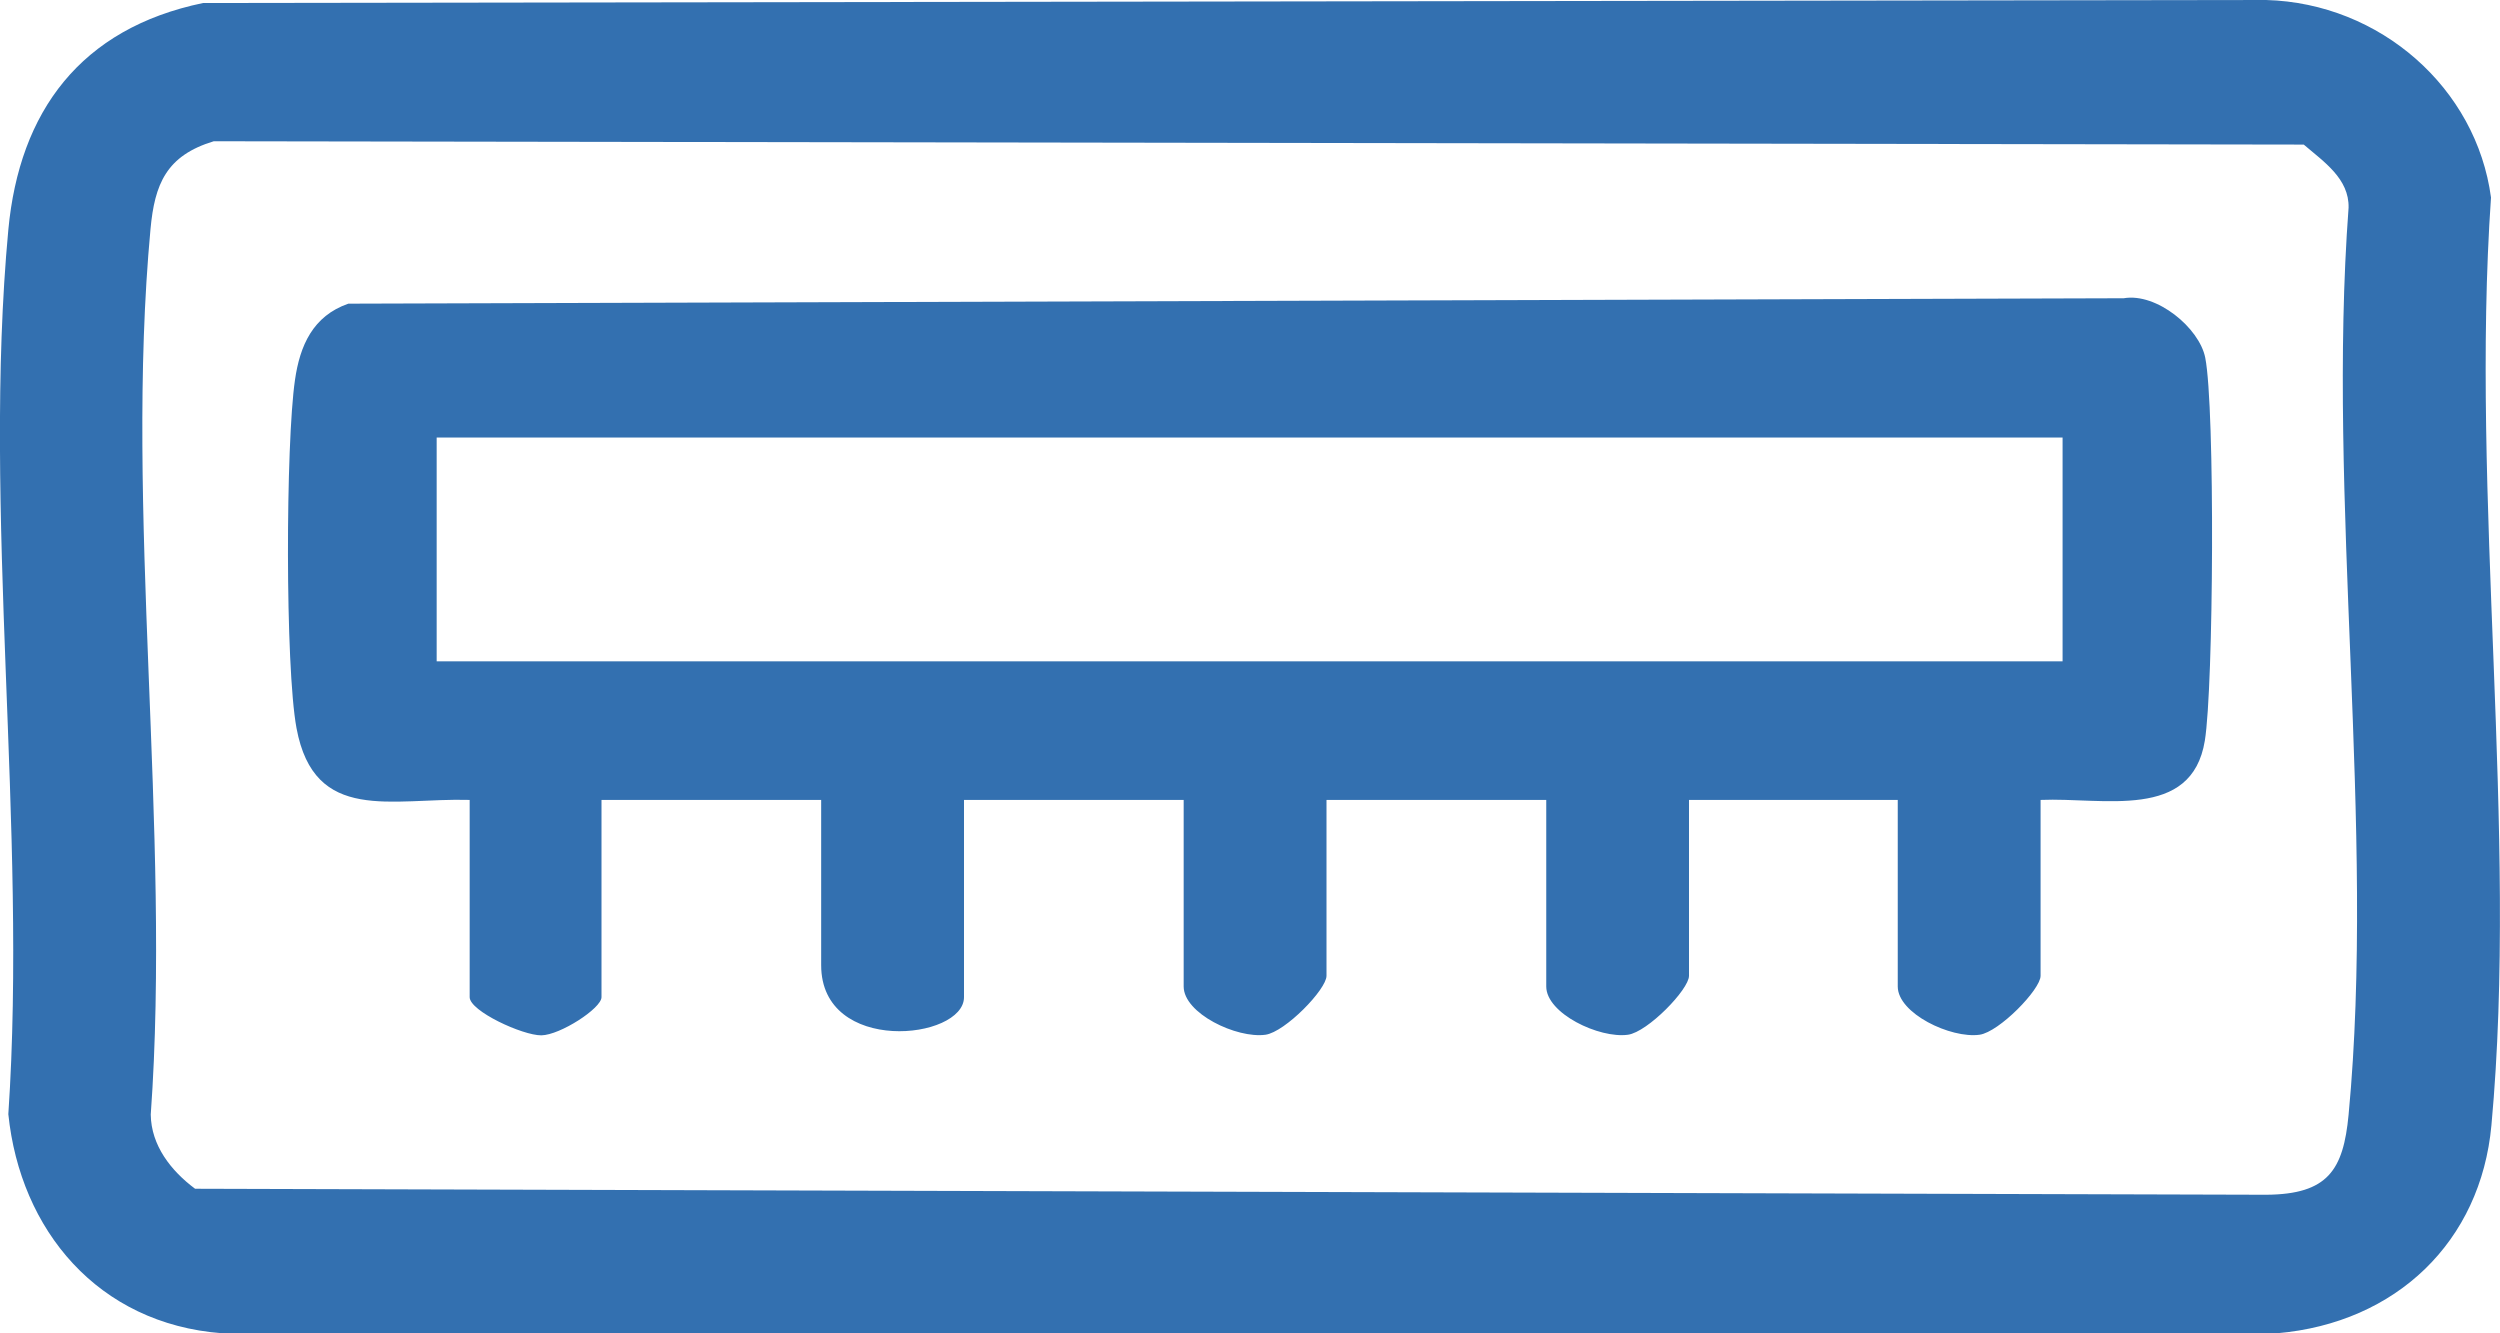 <svg width="30" height="16" viewBox="0 0 30 16" fill="none" xmlns="http://www.w3.org/2000/svg">
<g clip-path="url(#clip0_13_19)">
<path d="M2.437 0.036L27.193 0C28.564 0.038 29.717 1.058 29.892 2.37C29.643 5.961 30.223 9.965 29.897 13.504C29.769 14.899 28.756 15.875 27.326 15.999H2.664C1.172 15.885 0.243 14.759 0.1 13.37C0.331 9.946 -0.215 6.134 0.1 2.757C0.233 1.338 0.965 0.342 2.437 0.036ZM2.565 1.695C1.995 1.868 1.856 2.209 1.806 2.749C1.492 6.125 2.055 9.951 1.809 13.375C1.814 13.745 2.051 14.049 2.341 14.265L27.195 14.337C27.936 14.332 28.12 14.039 28.183 13.378C28.51 9.925 27.921 5.997 28.183 2.492C28.191 2.145 27.887 1.942 27.645 1.735L2.564 1.695H2.565Z" fill="#3370B0"/>
<path d="M24.487 9.599V11.71C24.487 11.873 23.991 12.384 23.754 12.417C23.409 12.464 22.773 12.161 22.773 11.838V9.599H20.268V11.71C20.268 11.873 19.773 12.384 19.535 12.417C19.19 12.464 18.555 12.161 18.555 11.838V9.599H15.918V11.71C15.918 11.873 15.422 12.384 15.185 12.417C14.84 12.464 14.204 12.161 14.204 11.838V9.599H11.568V11.966C11.568 12.48 9.854 12.663 9.854 11.582V9.599H7.218V11.966C7.218 12.1 6.721 12.421 6.496 12.424C6.272 12.426 5.636 12.133 5.636 11.966V9.599C4.701 9.572 3.772 9.891 3.558 8.737C3.421 7.996 3.428 5.324 3.54 4.558C3.599 4.148 3.754 3.792 4.18 3.644L25.485 3.579C25.879 3.511 26.392 3.934 26.463 4.293C26.582 4.898 26.563 8.242 26.458 8.888C26.301 9.851 25.242 9.567 24.488 9.599H24.487ZM24.751 5.25H5.24V7.936H24.751V5.25Z" fill="#3370B0"/>
</g>
<defs>
<clipPath id="clip0_13_19">
<rect width="30" height="16" fill="white"/>
</clipPath>
</defs>
</svg>
